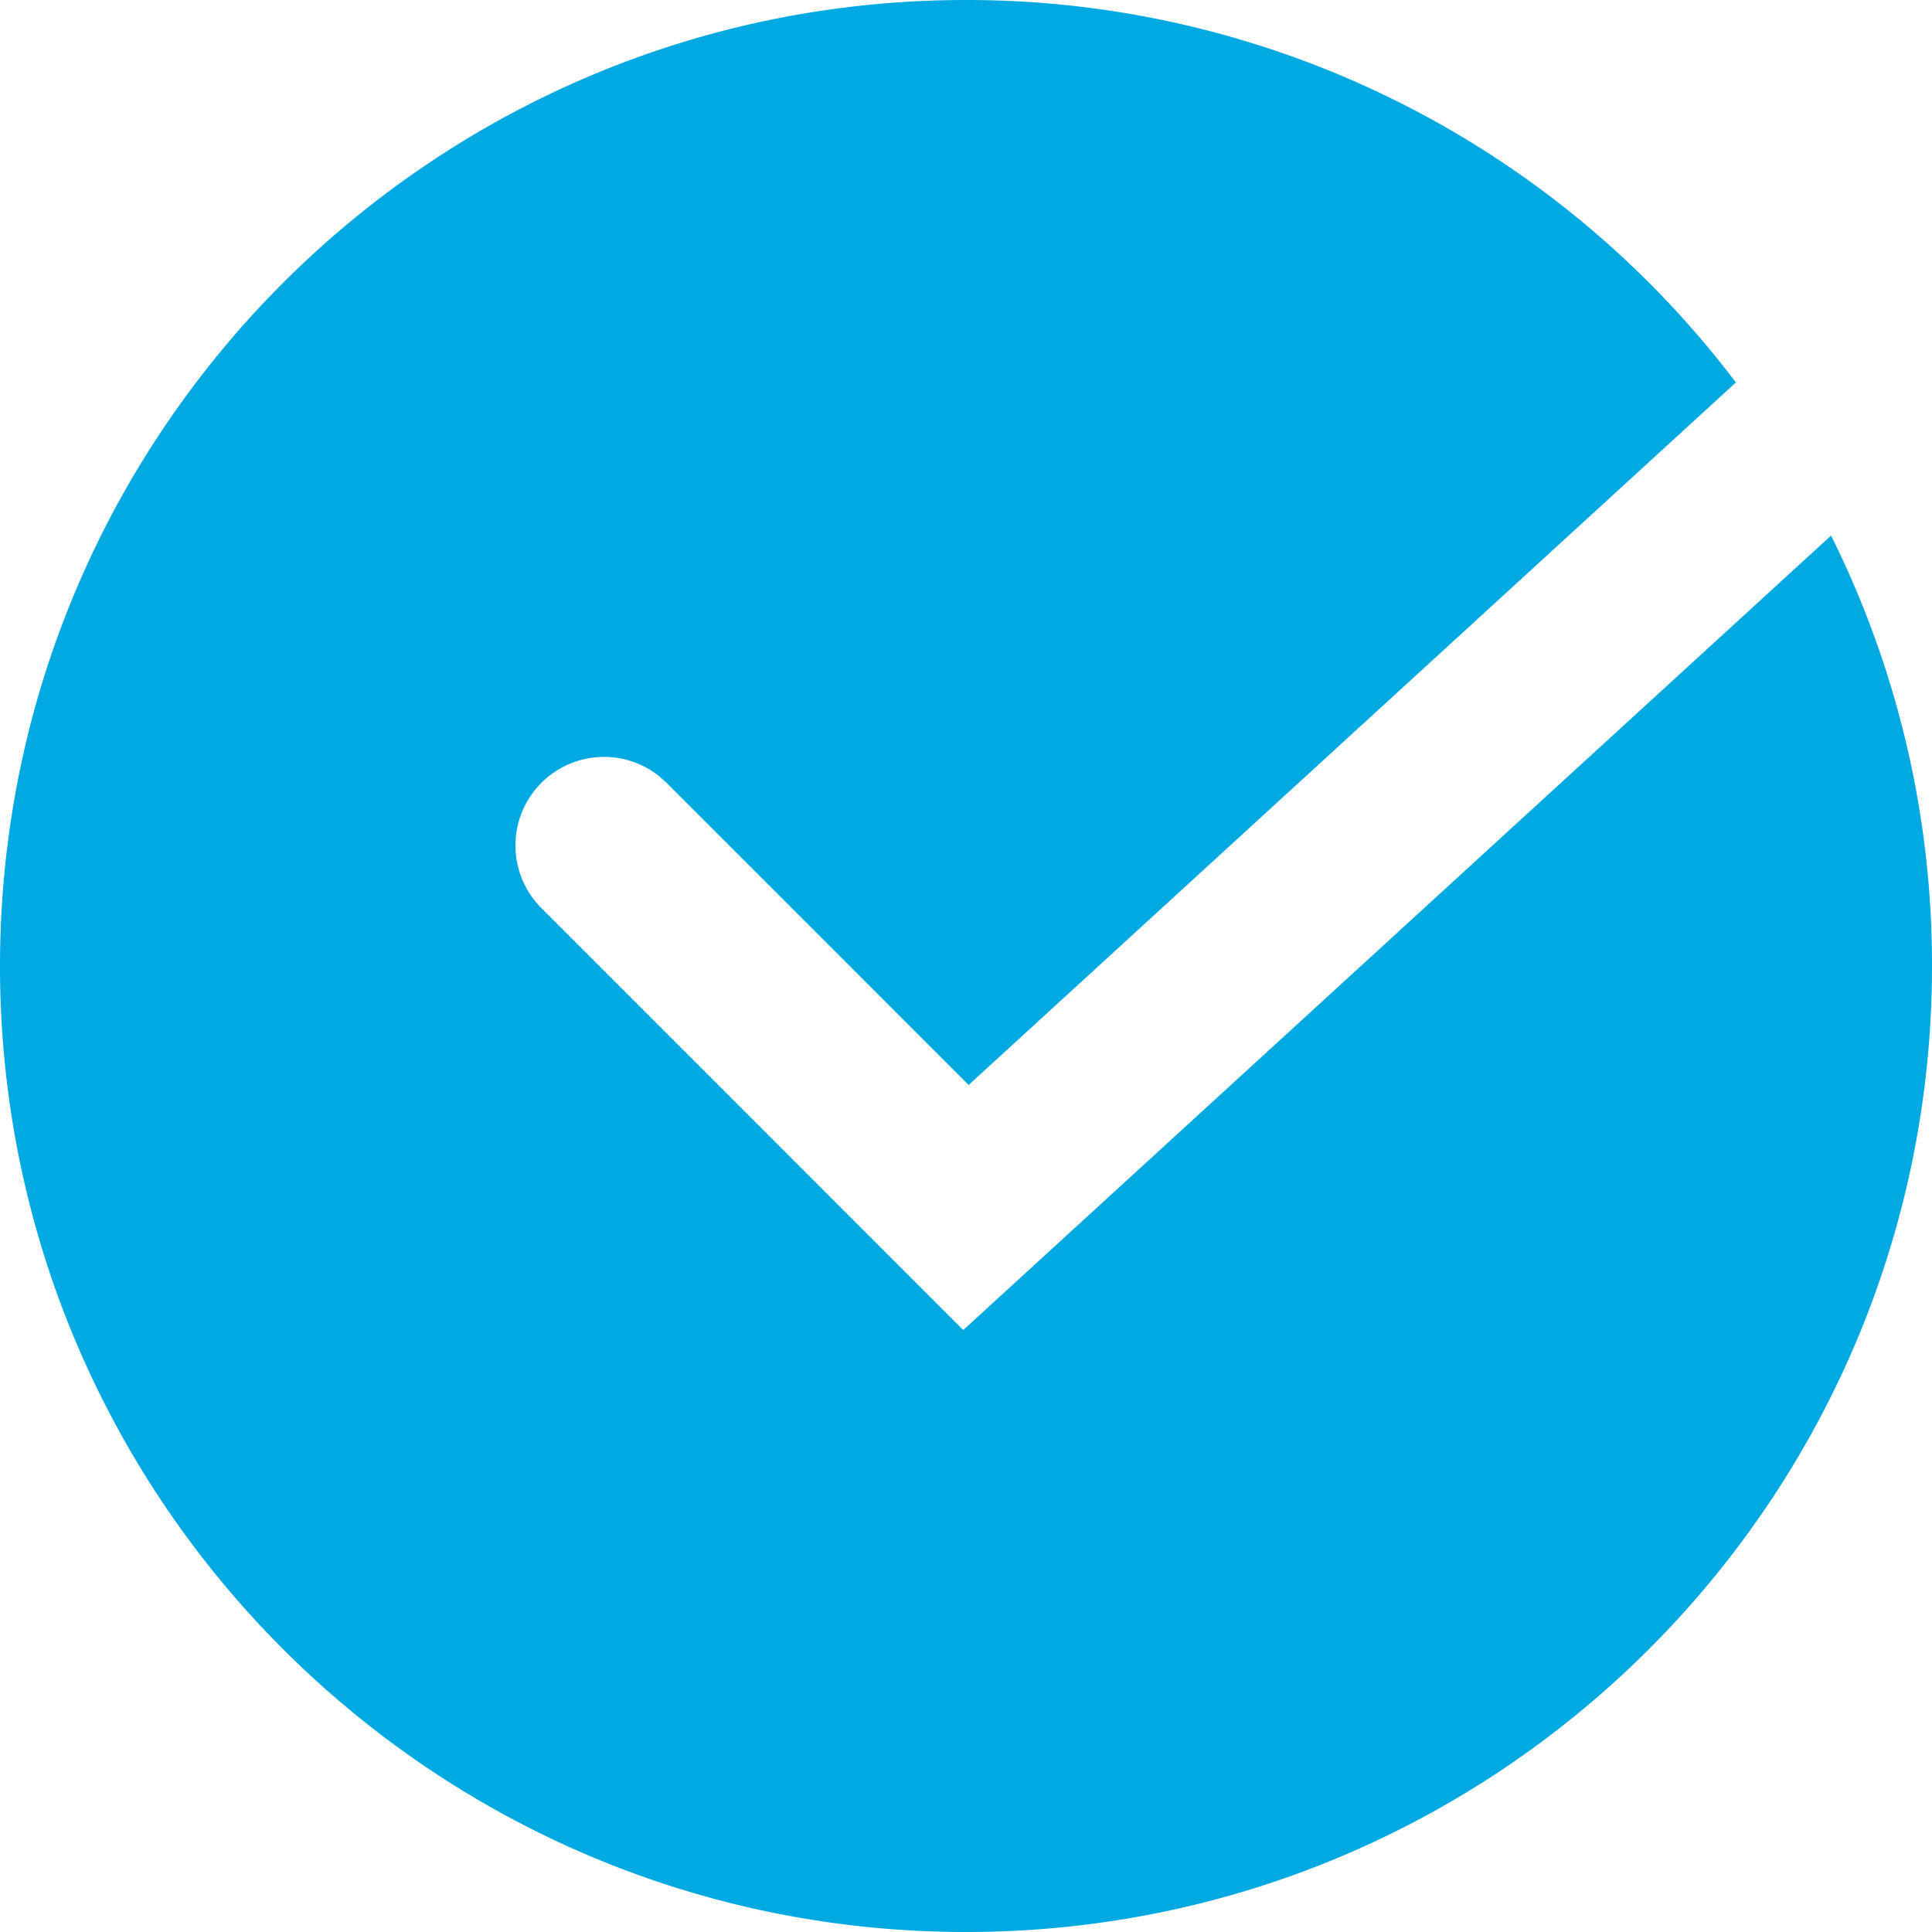 <svg xmlns="http://www.w3.org/2000/svg" width="24" height="24" viewBox="0 0 24 24"><path fill="#00a9e2" fill-rule="evenodd" d="M12 0a11.98 11.98 0 0 1 9.564 4.751l-9.531 8.727-3.755-3.756-.096-.085a1.1 1.1 0 0 0-1.46 1.64l5.244 5.245 10.78-9.869A11.95 11.95 0 0 1 24 12c0 6.627-5.373 12-12 12S0 18.627 0 12 5.373 0 12 0z"/></svg>